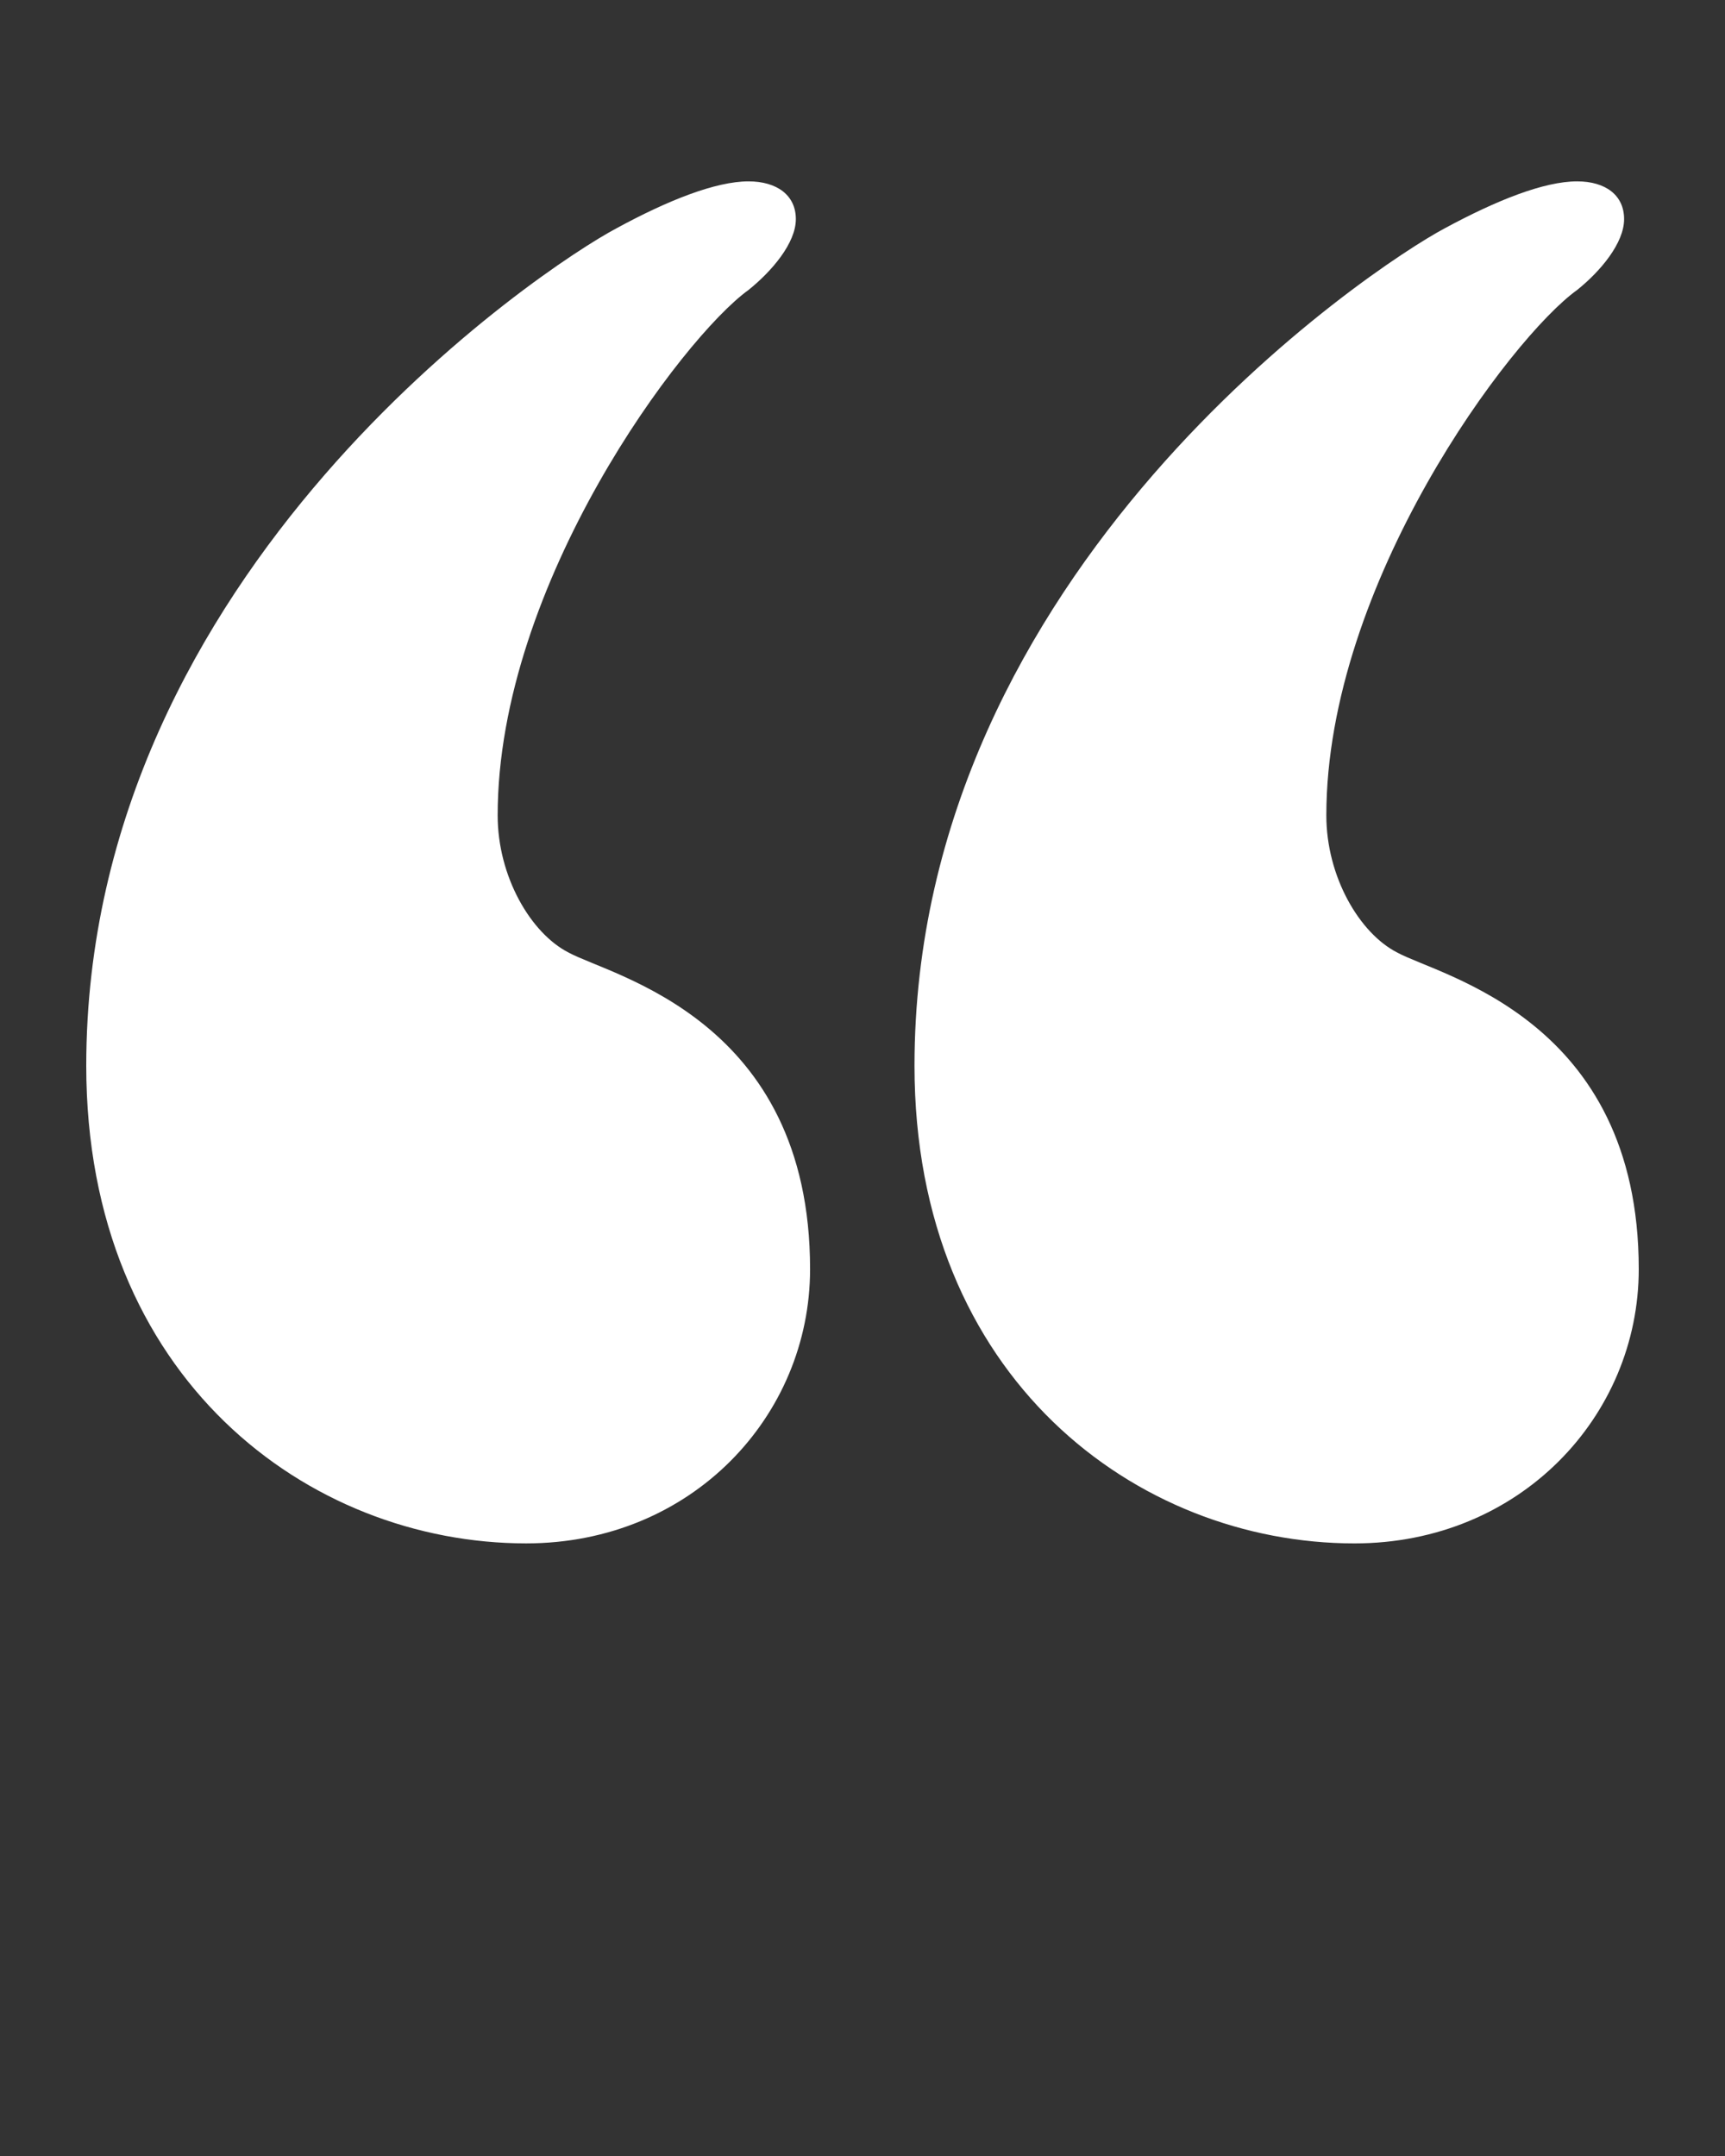 <svg width="100" height="125" xmlns="http://www.w3.org/2000/svg">

 <rect width="100%" height="100%" fill="#333333" stroke="none"/>

 <g>
  <title>Layer 1</title>
  <path fill="#ffffff" id="svg_1" d="m5,61.791c0,-28.809 26.598,-46.362 30.729,-48.55c2.992,-1.63 5.762,-2.725 7.66,-2.725c1.653,0 2.747,0.804 2.747,2.189c0,1.384 -1.385,3.015 -2.747,4.109c-3.819,2.747 -14.539,17.017 -14.539,30.461c0,3.551 1.921,6.834 4.109,7.95c2.479,1.362 14.002,3.841 14.002,18.357c0,8.509 -6.856,15.9 -16.459,15.9c-12.616,0.001 -25.502,-9.579 -25.502,-27.691z"/>
  <path fill="#ffffff" id="svg_2" d="m53.014,61.791c0,-28.809 26.621,-46.362 30.73,-48.55c3.016,-1.63 5.762,-2.725 7.682,-2.725c1.652,0 2.725,0.804 2.725,2.189c0,1.384 -1.361,3.015 -2.725,4.109c-3.84,2.747 -14.537,17.017 -14.537,30.461c0,3.551 1.92,6.834 4.109,7.95c2.479,1.363 14.002,3.841 14.002,18.358c0,8.509 -6.879,15.9 -16.482,15.9c-12.596,0 -25.504,-9.58 -25.504,-27.692z"/>
 </g>
</svg>